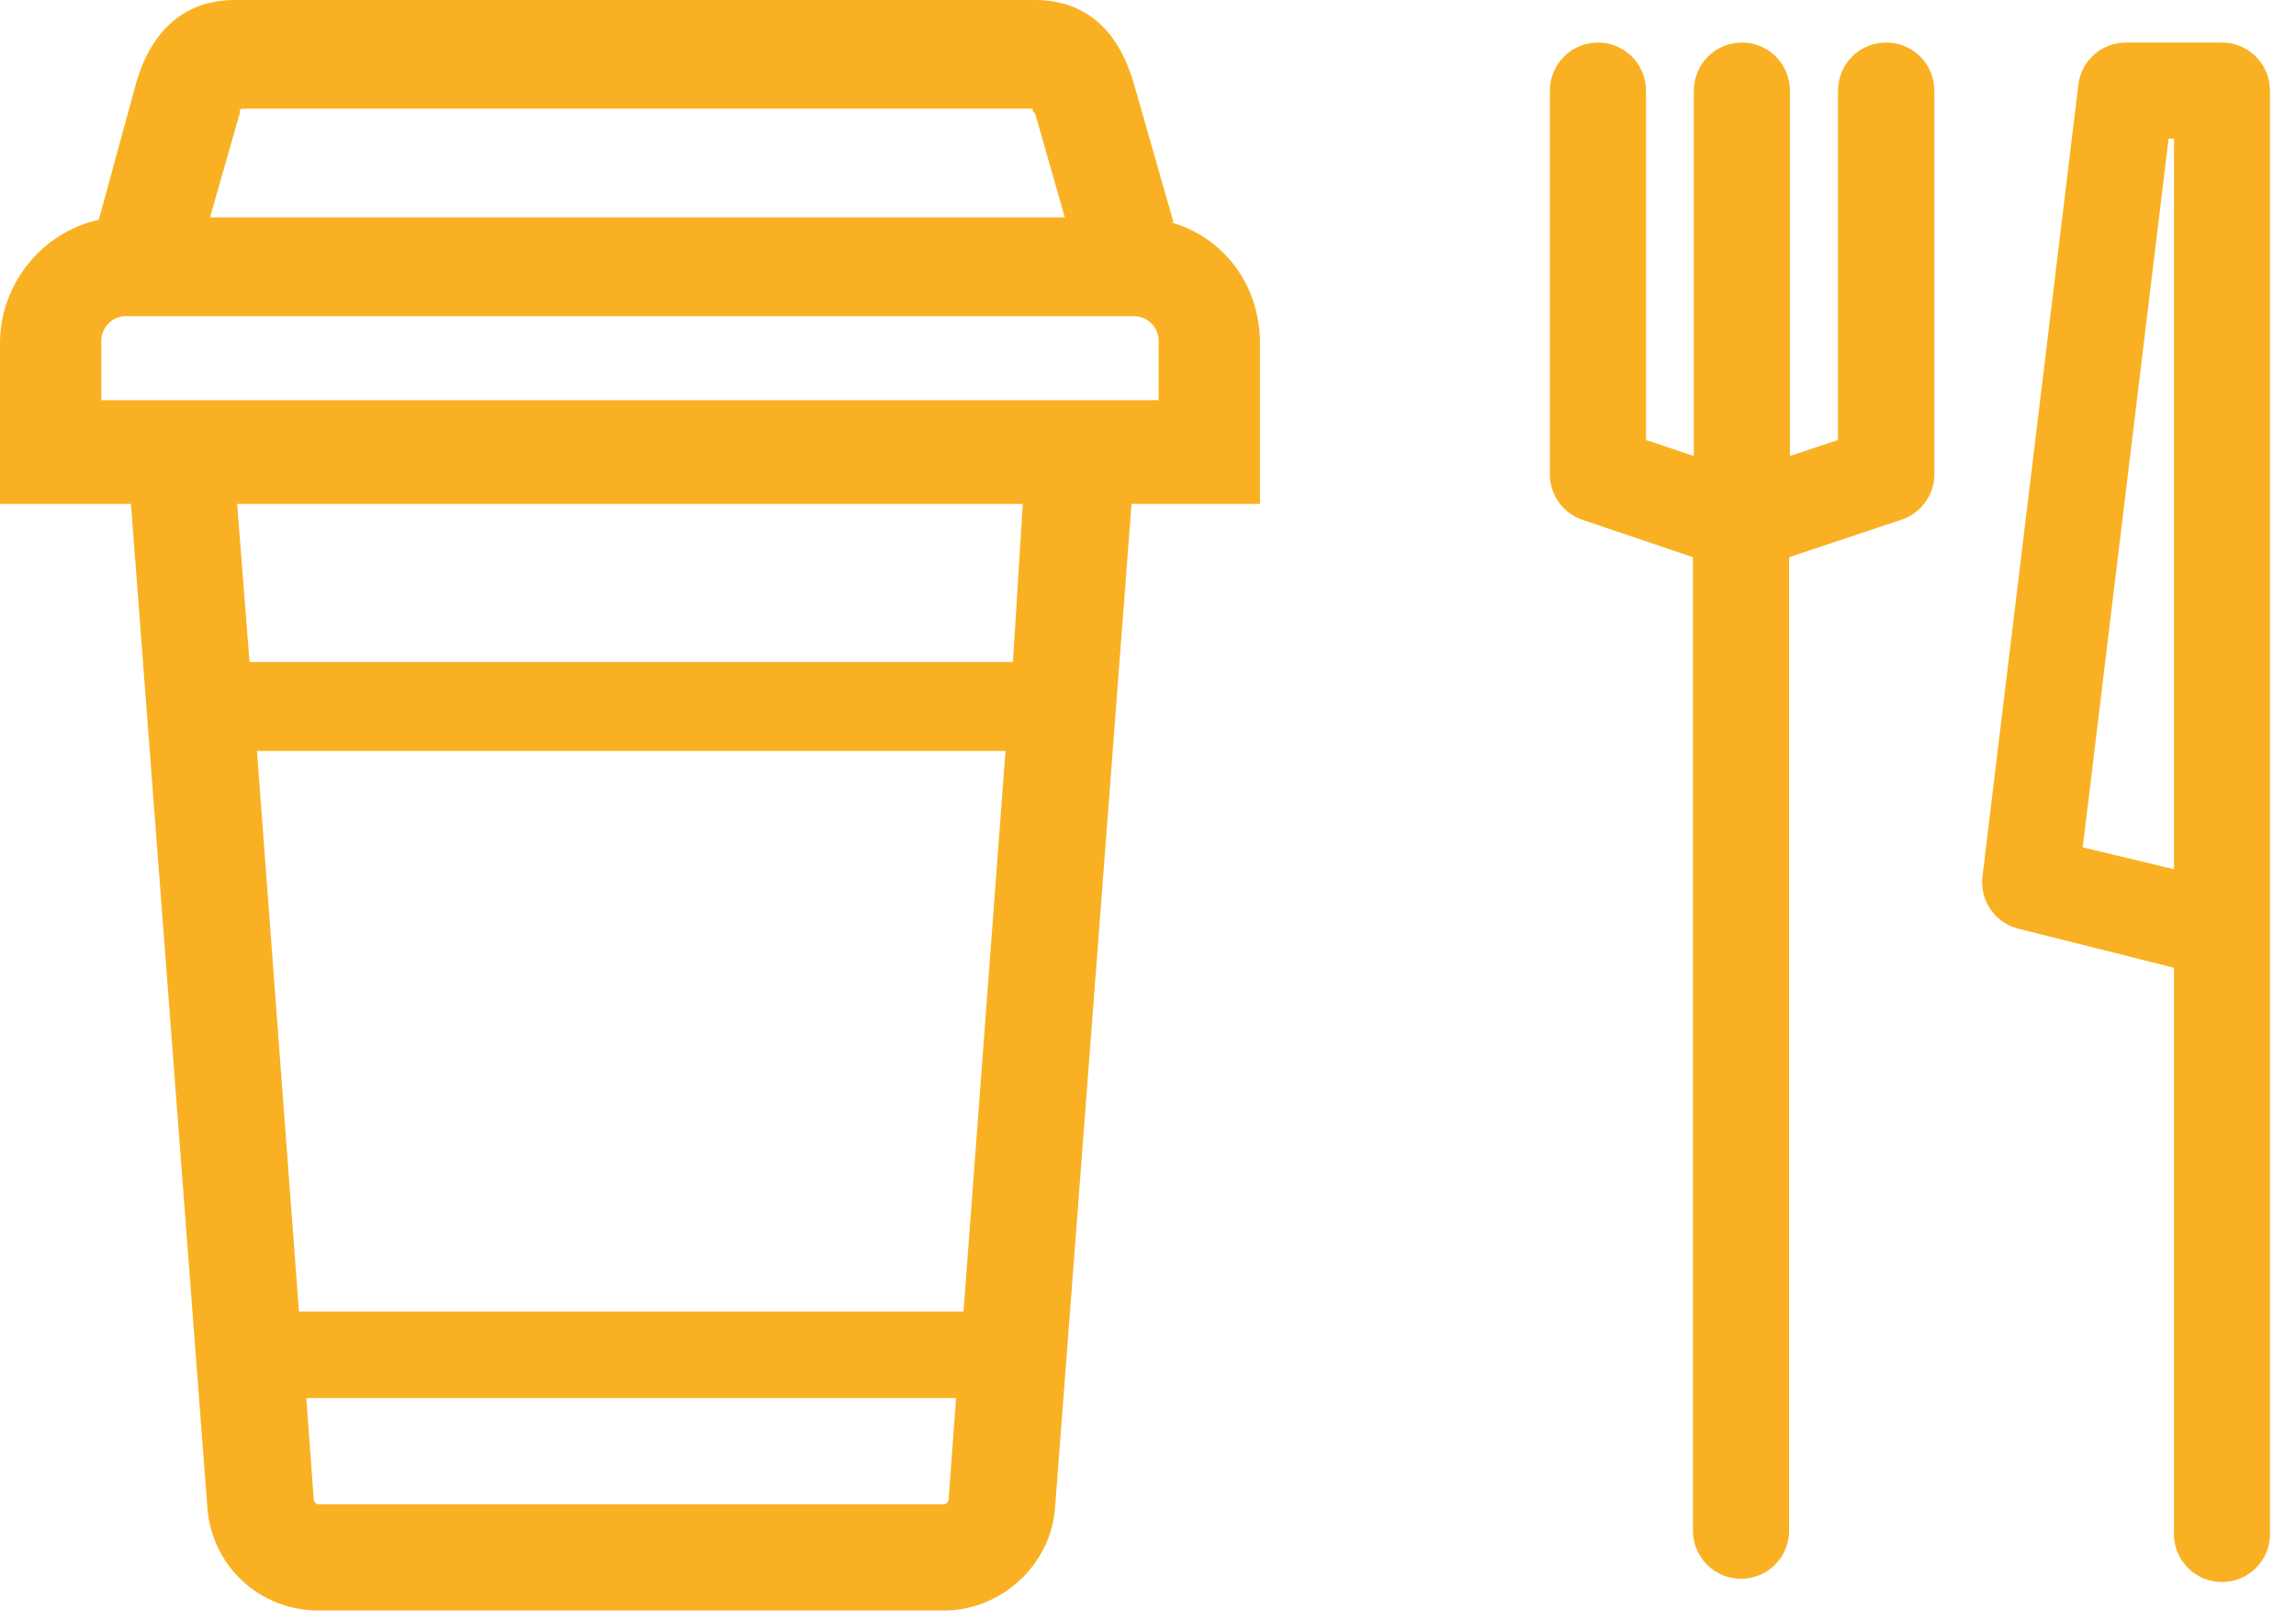 <?xml version="1.0" encoding="UTF-8"?>
<svg xmlns="http://www.w3.org/2000/svg" width="34" height="24" viewBox="0 0 34 24" fill="none">
  <path d="M17.341 3.292H17.378L16.792 1.244C16.5 0.219 15.841 0 15.329 0H3.476C2.963 0 2.305 0.219 2.012 1.244L1.463 3.255C0.622 3.438 0 4.206 0 5.084V5.962V7.462H1.5H1.939L3.073 22.349C3.146 23.19 3.841 23.849 4.719 23.849H13.975C14.817 23.849 15.548 23.19 15.622 22.349L16.756 7.462H17.158H18.658V5.962V5.084C18.658 4.206 18.109 3.511 17.341 3.292ZM3.549 1.683C3.549 1.646 3.549 1.609 3.585 1.609H15.292C15.292 1.646 15.292 1.646 15.329 1.683L15.768 3.219H3.11L3.549 1.683ZM3.805 11.12H14.89L14.268 19.423H4.427L3.805 11.12ZM13.975 22.276H4.719C4.683 22.276 4.646 22.239 4.646 22.203L4.536 20.703H14.158L14.048 22.203C14.048 22.239 14.012 22.276 13.975 22.276ZM15 9.803H3.695L3.512 7.462H15.146L15 9.803ZM17.158 5.926H1.5V5.048C1.5 4.865 1.646 4.682 1.866 4.682H16.792C16.975 4.682 17.158 4.828 17.158 5.048V5.926Z" fill="#F9B123"></path>
  <path d="M27.927 0.63C27.738 0.631 27.558 0.706 27.425 0.839C27.293 0.973 27.218 1.153 27.218 1.342V6.515L26.506 6.753V1.342C26.506 1.153 26.431 0.972 26.298 0.838C26.165 0.705 25.983 0.63 25.795 0.63C25.606 0.63 25.425 0.705 25.291 0.838C25.158 0.972 25.083 1.153 25.083 1.342V6.753L24.375 6.515V1.342C24.375 1.153 24.299 0.972 24.166 0.838C24.033 0.705 23.852 0.63 23.663 0.63C23.474 0.63 23.293 0.705 23.16 0.838C23.026 0.972 22.951 1.153 22.951 1.342V7.029C22.952 7.179 23 7.324 23.089 7.445C23.178 7.566 23.302 7.656 23.445 7.702L25.07 8.251V22.668C25.07 22.856 25.145 23.037 25.279 23.171C25.412 23.304 25.593 23.379 25.782 23.379C25.971 23.379 26.151 23.304 26.285 23.171C26.419 23.037 26.494 22.856 26.494 22.668V8.251L28.138 7.702C28.283 7.659 28.411 7.57 28.502 7.449C28.593 7.328 28.643 7.181 28.645 7.029V1.342C28.645 1.248 28.626 1.154 28.59 1.068C28.554 0.981 28.501 0.902 28.434 0.836C28.367 0.77 28.288 0.717 28.201 0.682C28.114 0.647 28.021 0.629 27.927 0.63Z" fill="#F9B123"></path>
  <path d="M32.906 0.63H31.482C31.308 0.629 31.141 0.692 31.011 0.808C30.881 0.923 30.798 1.081 30.777 1.254L29.357 12.979C29.336 13.151 29.378 13.325 29.477 13.467C29.575 13.61 29.722 13.711 29.89 13.753L32.194 14.331V22.667C32.187 22.765 32.201 22.862 32.233 22.954C32.266 23.046 32.317 23.13 32.384 23.201C32.45 23.273 32.531 23.329 32.62 23.368C32.71 23.407 32.806 23.427 32.904 23.427C33.002 23.427 33.098 23.407 33.187 23.368C33.277 23.329 33.357 23.273 33.424 23.201C33.49 23.13 33.542 23.046 33.575 22.954C33.607 22.862 33.621 22.765 33.614 22.667V1.341C33.614 1.153 33.539 0.973 33.407 0.839C33.274 0.706 33.094 0.63 32.906 0.63ZM32.194 12.872L30.842 12.547L32.113 2.053H32.194V12.872Z" fill="#F9B123"></path>
</svg>
